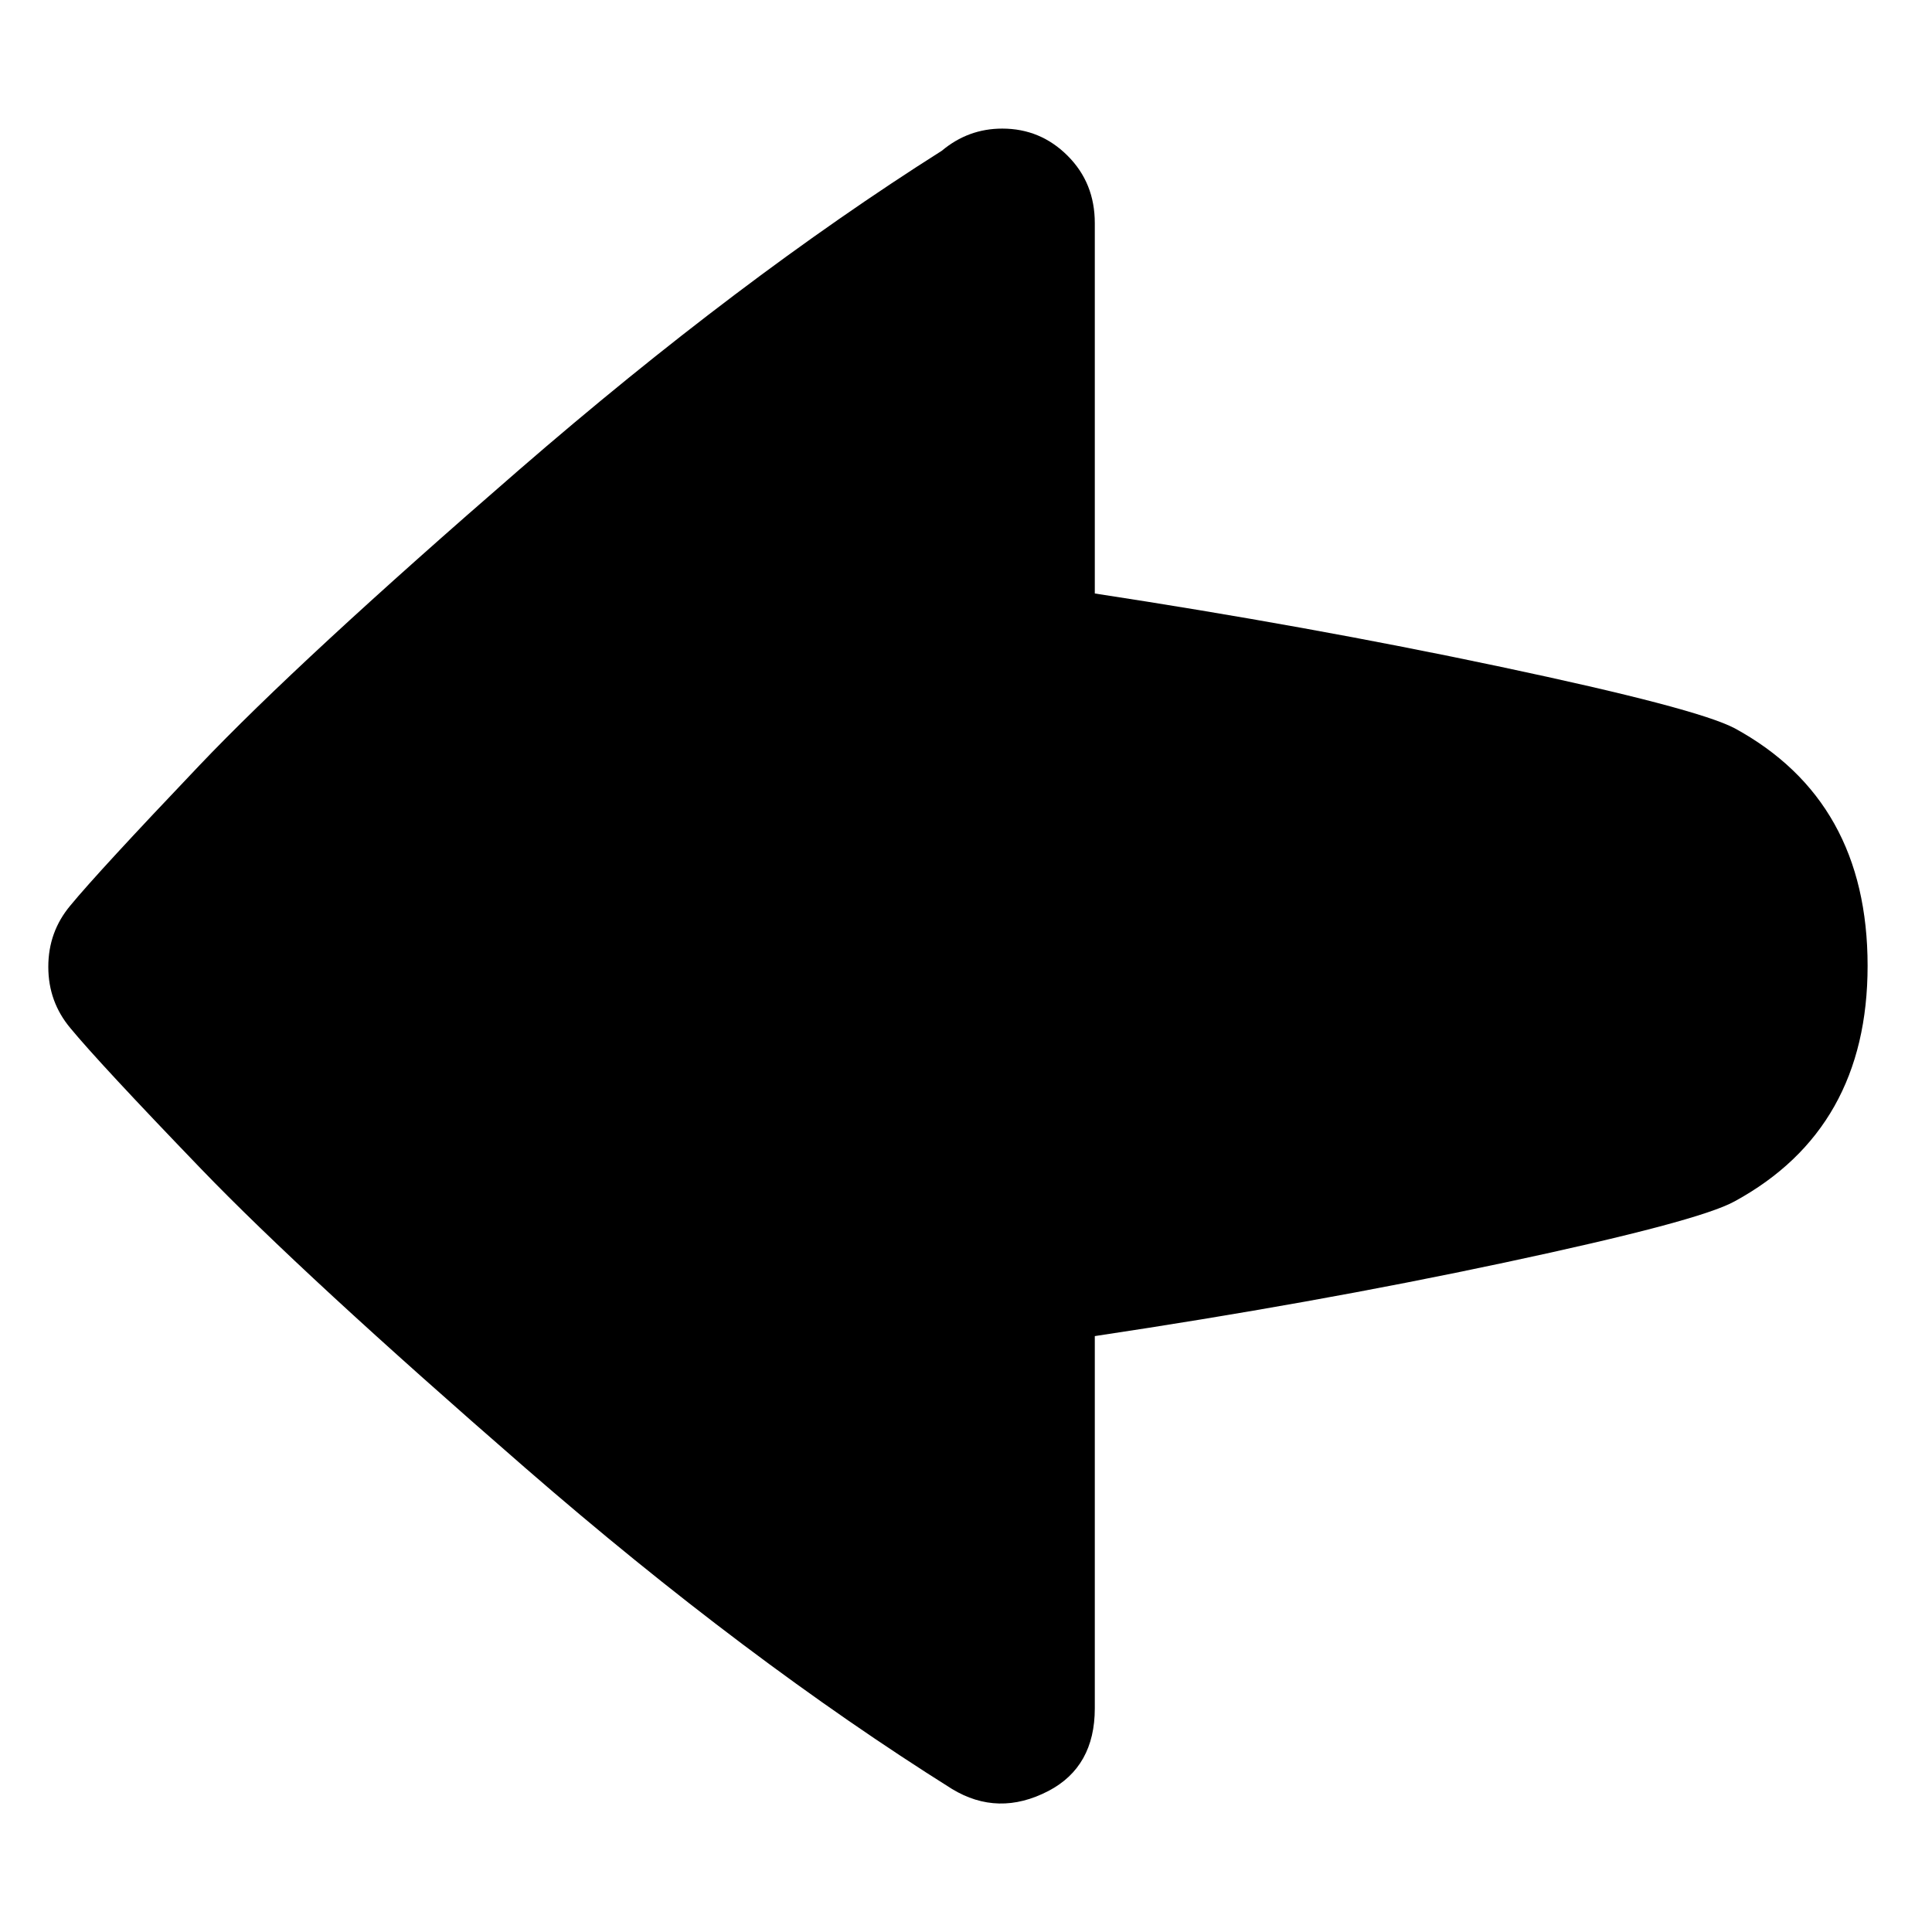 <svg xmlns="http://www.w3.org/2000/svg" viewBox="0 0 960 960"><path d="M928 479.9c0 54-22 93-66 117-12 6.7-50.2 16.8-114.5 30.5S615.3 653.2 544 663.9v185c0 19.3-7.7 33-23 41-16.7 8.7-32.7 8.3-48-1-68-42.7-138.7-95.8-212-159.5S134 616.2 100 580.9s-55.7-58.7-65-70c-7.3-8.7-11-18.8-11-30.5s3.7-21.8 11-30.5c9.3-11.3 30.7-34.5 64-69.5s86.3-84 159-147S400.7 117.5 468 74.9c8.7-7.3 18.7-11 30-11 12.7 0 23.5 4.5 32.5 13.5S544 97.5 544 110.9v184c70 10.7 137.3 22.8 202 36.5s103.3 23.8 116 30.5c44 24 66 63.3 66 118z"/></svg>
